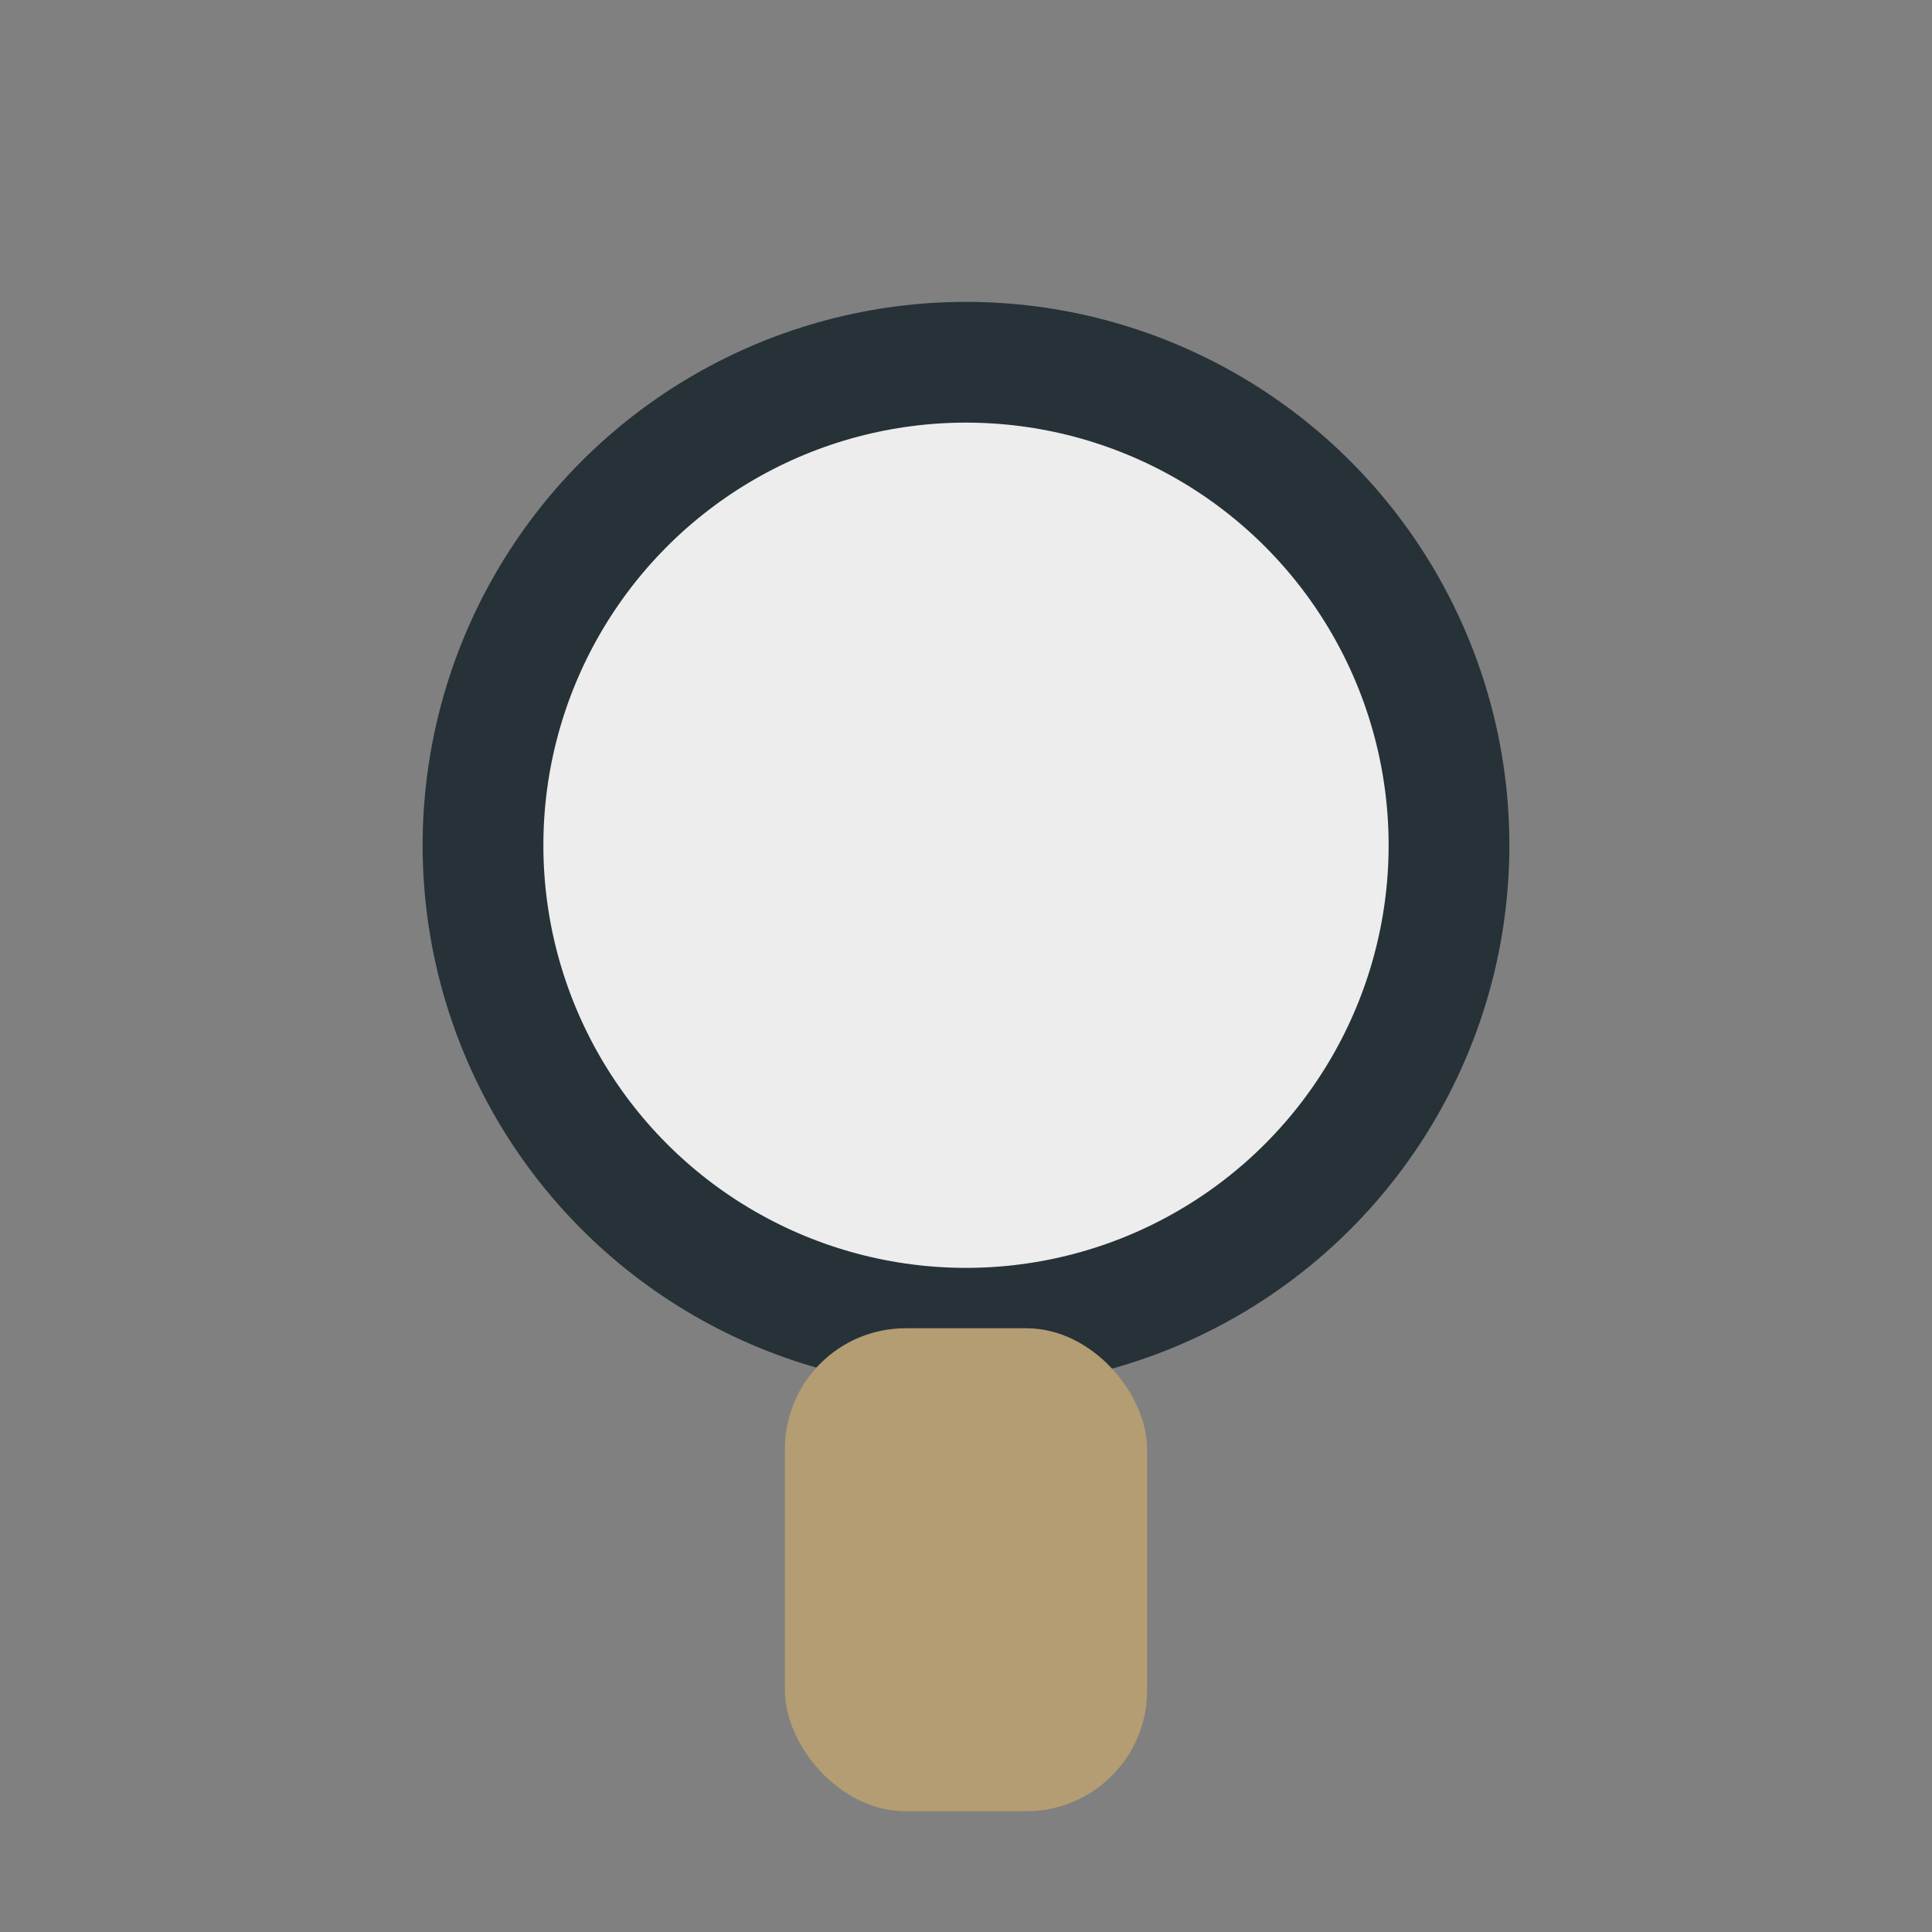 <?xml version="1.0" encoding="UTF-8"?>
<svg xmlns="http://www.w3.org/2000/svg" width="32" height="32" viewBox="0 0 32 32"><rect x="0" y="0" width="32" height="32" fill="#808080" stroke="none"/><circle cx="16" cy="14" r="8" fill="#EDEDED" stroke="#263238" stroke-width="2"/><rect x="13" y="22" width="6" height="8" rx="2" fill="#B49C73"/></svg>